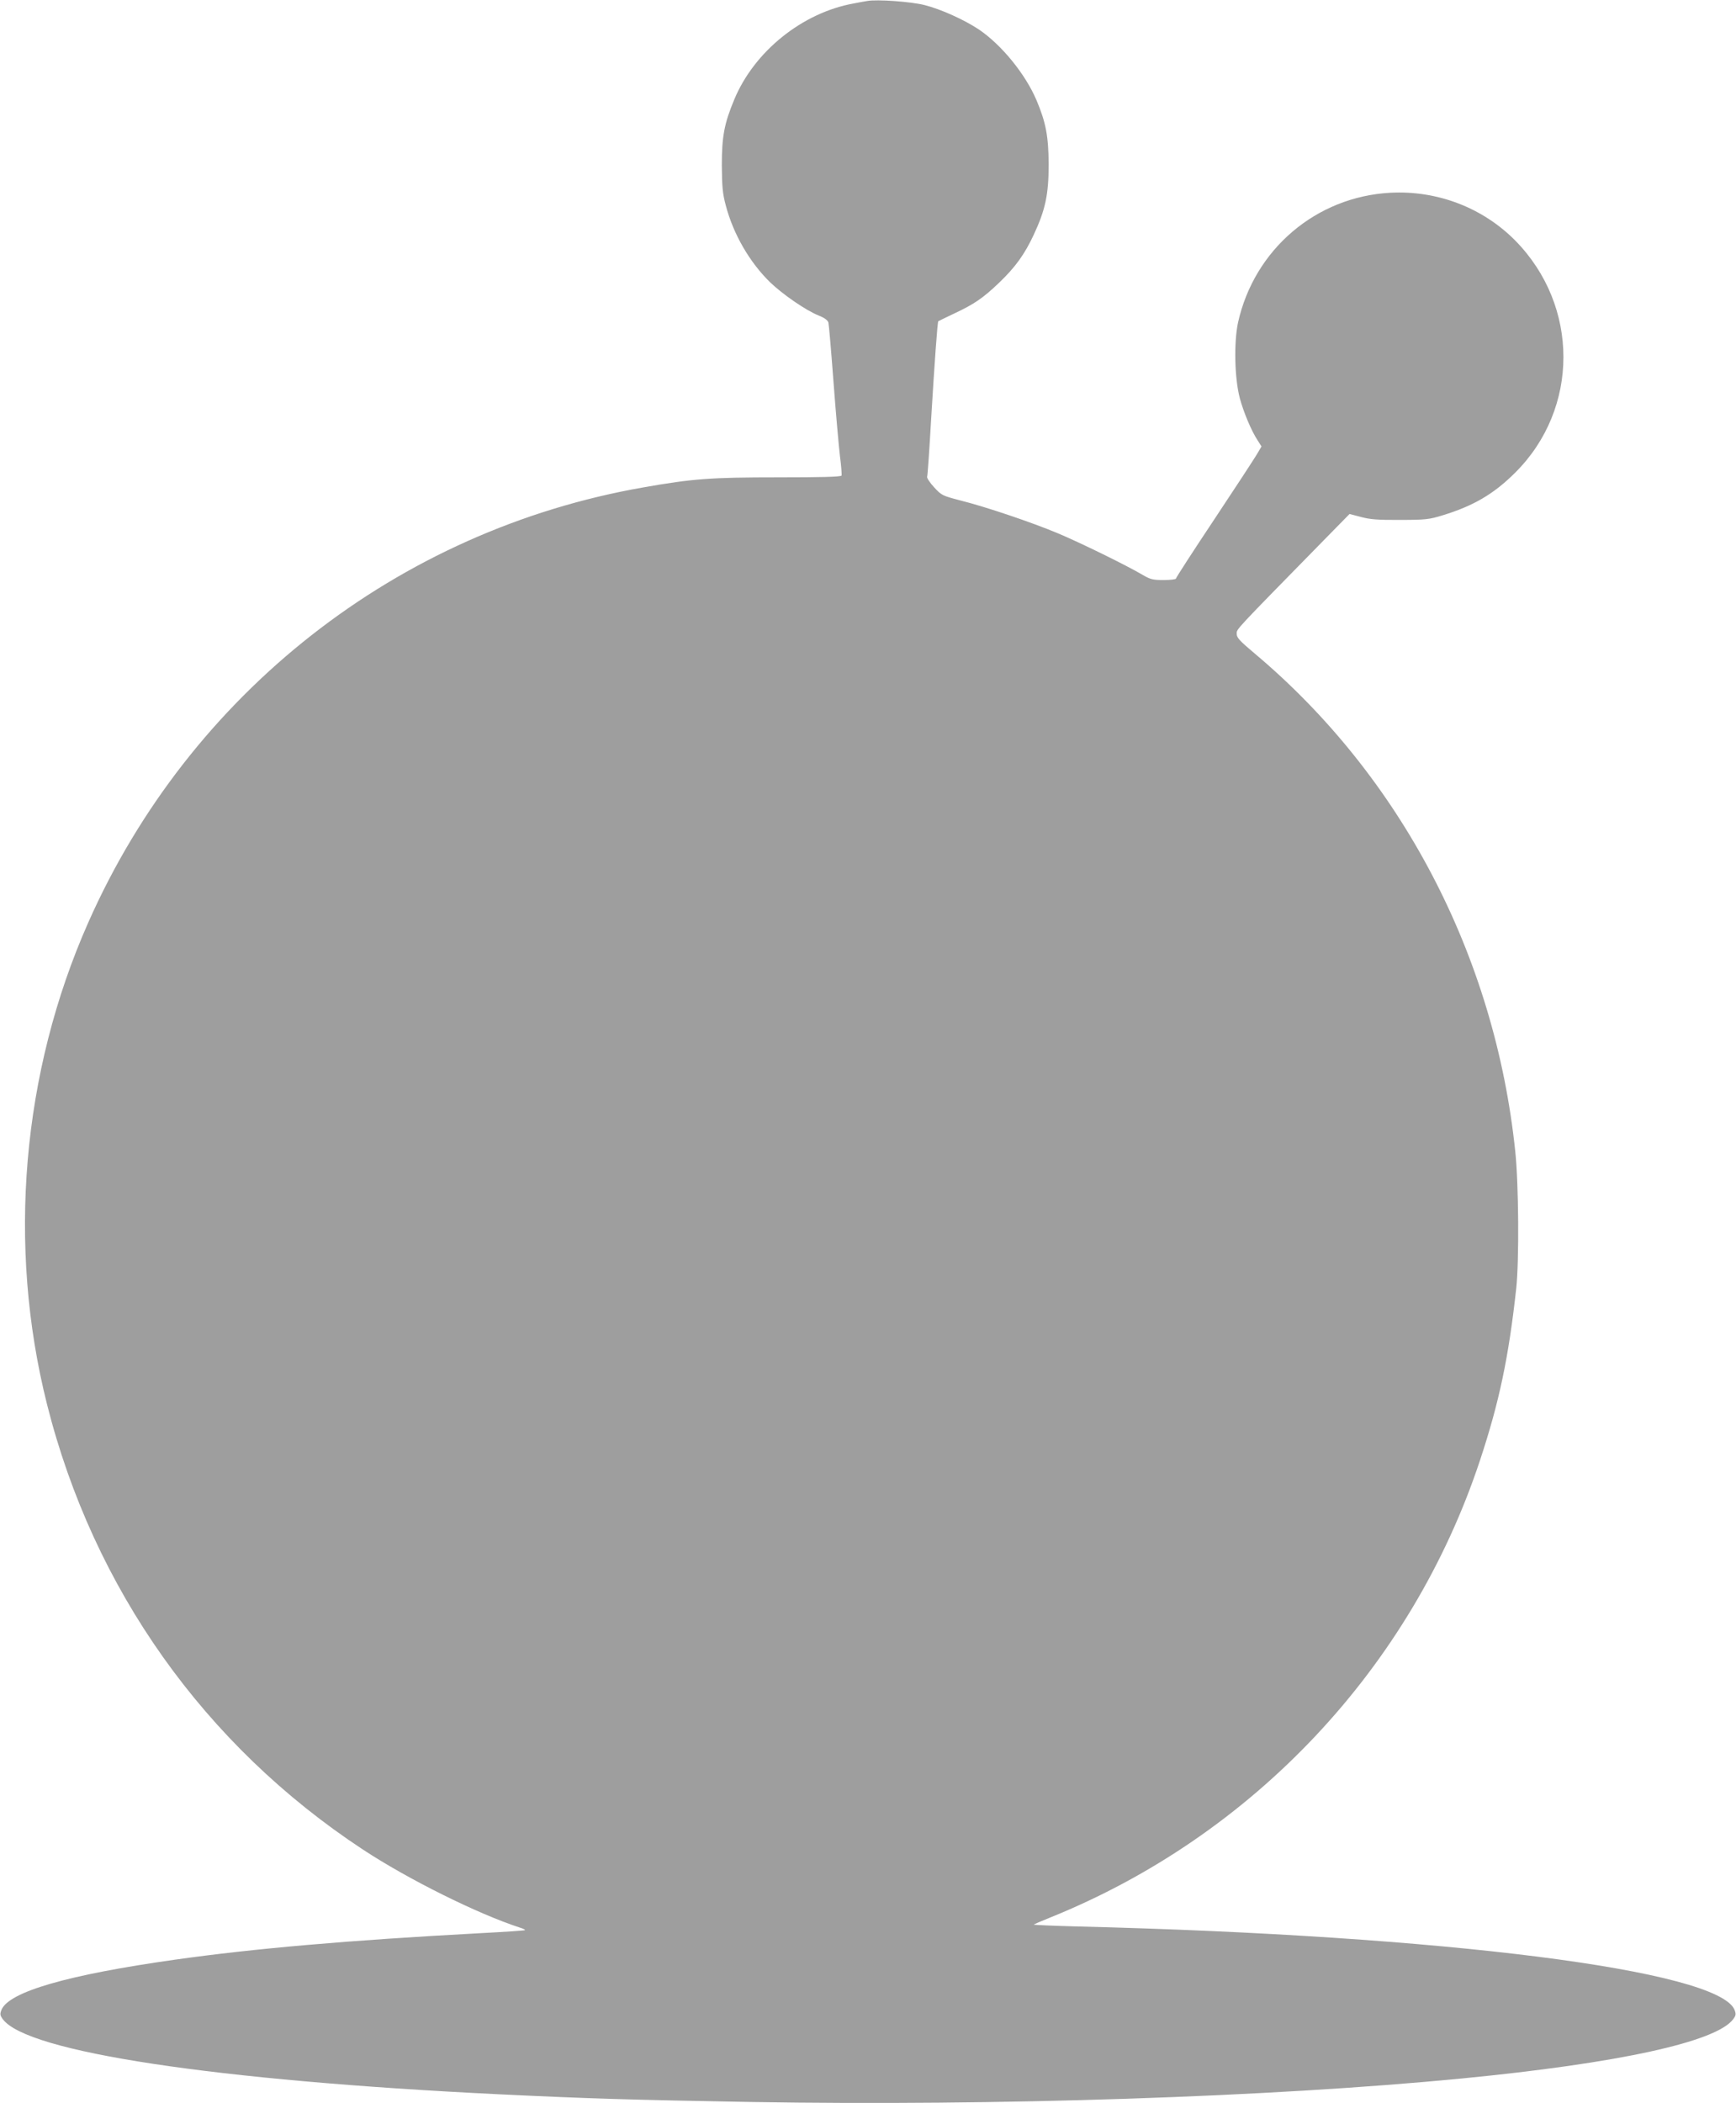 <?xml version="1.0" standalone="no"?>
<!DOCTYPE svg PUBLIC "-//W3C//DTD SVG 20010904//EN"
 "http://www.w3.org/TR/2001/REC-SVG-20010904/DTD/svg10.dtd">
<svg version="1.0" xmlns="http://www.w3.org/2000/svg"
 width="1057pt" height="1280pt" viewBox="0 0 1057 1280"
 preserveAspectRatio="xMidYMid meet">
<g transform="translate(0,1280) scale(0.1,-0.1)"
fill="#9e9e9e" stroke="none">
<path d="M5280 12794 c-14 -2 -51 -9 -82 -15 -312 -56 -605 -291 -727 -584
-61 -146 -76 -225 -76 -400 1 -134 5 -174 24 -245 46 -175 145 -346 270 -468
76 -73 216 -170 295 -202 36 -14 56 -29 60 -43 3 -12 17 -175 31 -362 14 -187
32 -389 39 -449 8 -60 12 -114 10 -120 -3 -8 -125 -11 -387 -11 -409 0 -518
-8 -819 -61 -1497 -261 -2763 -1253 -3381 -2649 -404 -912 -494 -1964 -251
-2930 283 -1124 959 -2076 1924 -2711 277 -182 698 -391 953 -474 21 -6 36
-14 34 -16 -2 -3 -127 -11 -278 -19 -799 -43 -1373 -93 -1854 -161 -652 -92
-1010 -195 -1056 -305 -10 -26 -9 -34 8 -57 147 -200 1292 -373 3018 -457 563
-27 805 -34 1537 -47 1498 -25 3167 30 4328 143 957 93 1551 223 1653 361 17
23 18 31 8 57 -100 241 -1764 452 -3994 507 -152 4 -275 9 -273 12 3 2 47 21
99 42 1238 499 2200 1521 2618 2782 117 353 175 627 221 1048 18 166 15 637
-6 833 -124 1191 -696 2283 -1589 3032 -90 76 -107 94 -107 118 0 30 -18 10
526 565 l161 164 69 -18 c55 -15 103 -19 239 -18 155 0 178 3 259 28 187 57
312 130 442 260 391 389 391 1015 0 1412 -198 200 -474 306 -760 291 -452 -24
-829 -344 -928 -790 -26 -122 -21 -341 11 -461 23 -85 70 -198 109 -257 l23
-36 -29 -49 c-16 -27 -133 -206 -260 -397 -128 -192 -232 -353 -232 -358 0 -5
-34 -9 -75 -9 -65 0 -81 4 -127 31 -98 58 -382 197 -518 254 -158 66 -438 161
-595 200 -106 28 -112 30 -157 79 -26 28 -45 57 -43 64 3 7 14 169 25 360 20
334 38 584 43 587 1 1 46 23 99 48 121 57 172 92 271 186 98 94 155 172 211
292 71 152 91 245 91 429 -1 171 -17 255 -74 390 -68 160 -213 337 -350 430
-90 60 -232 124 -331 149 -82 21 -290 36 -350 25z"/>
</g>
</svg>

